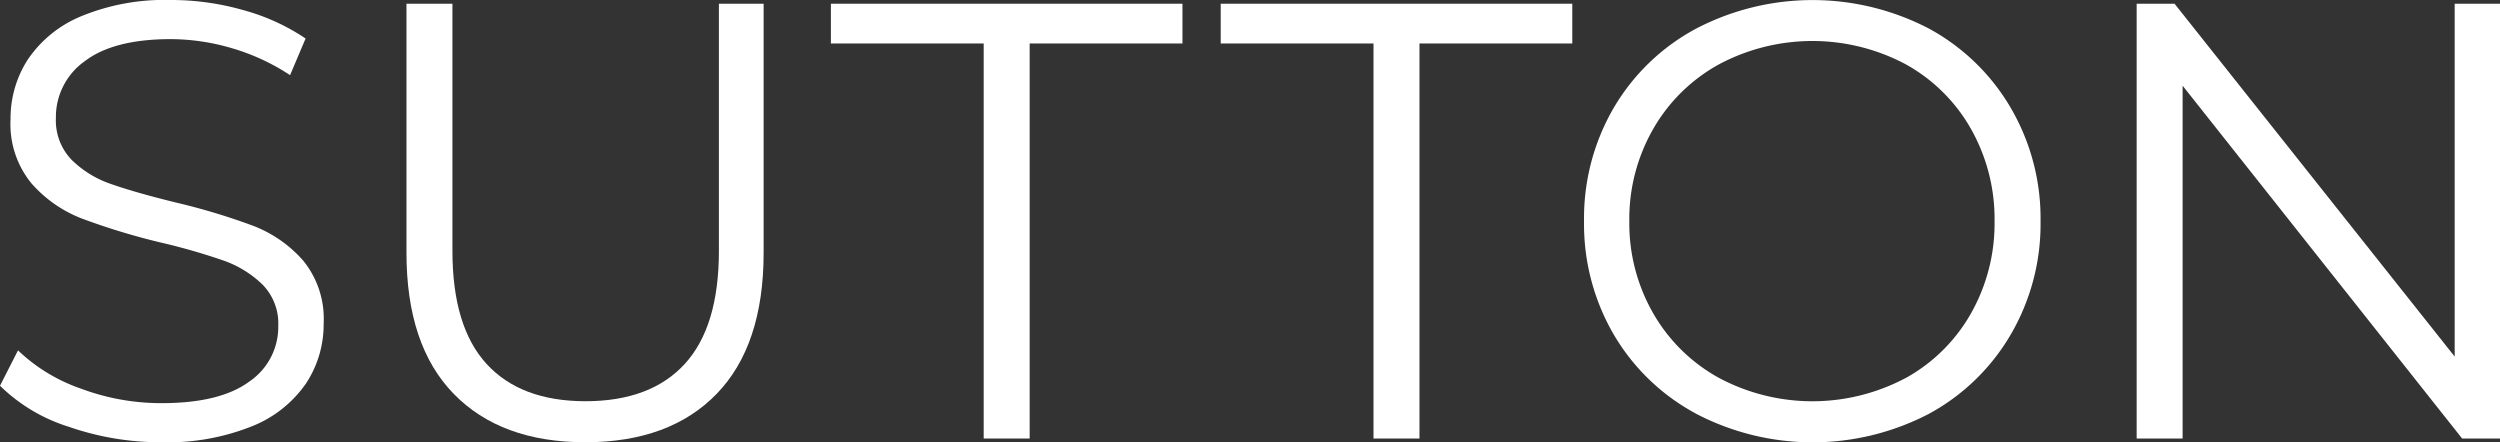 <?xml version="1.0" encoding="UTF-8"?> <svg xmlns="http://www.w3.org/2000/svg" viewBox="0 0 289.789 51.264"><rect x="0" y="0" width="289.789" height="51.264" fill="#333333" stroke="none"/> <g id="Слой_2" data-name="Слой 2"> <g id="Слой_1-2" data-name="Слой 1"> <path d="M7.955,49.464A19.763,19.763,0,0,1,0,44.712l2.088-4.1a19.96,19.96,0,0,0,7.271,4.428,26.578,26.578,0,0,0,9.361,1.692q6.767,0,10.152-2.484A7.652,7.652,0,0,0,32.255,37.8a6.449,6.449,0,0,0-1.835-4.824,12.425,12.425,0,0,0-4.5-2.772A72.854,72.854,0,0,0,18.5,28.08a77.745,77.745,0,0,1-9.073-2.772A14.875,14.875,0,0,1,3.636,21.24a10.81,10.81,0,0,1-2.413-7.416A12.563,12.563,0,0,1,3.24,6.876a13.806,13.806,0,0,1,6.191-5A25.348,25.348,0,0,1,19.8,0a30.515,30.515,0,0,1,8.459,1.188,24.314,24.314,0,0,1,7.164,3.276l-1.8,4.248A24.8,24.8,0,0,0,26.855,5.58,25.291,25.291,0,0,0,19.8,4.536q-6.626,0-9.973,2.556A7.928,7.928,0,0,0,6.48,13.68a6.566,6.566,0,0,0,1.836,4.86,12.023,12.023,0,0,0,4.607,2.808q2.772.972,7.453,2.124a75.088,75.088,0,0,1,8.964,2.7,14.73,14.73,0,0,1,5.8,4.032,10.672,10.672,0,0,1,2.376,7.308,12.408,12.408,0,0,1-2.053,6.948,13.792,13.792,0,0,1-6.3,4.968A26.313,26.313,0,0,1,18.72,51.264,32.382,32.382,0,0,1,7.955,49.464Z" fill="#fff"></path> <path d="M52.588,45.648Q47.116,40.032,47.116,29.3V.432h5.328V29.088q0,8.785,3.96,13.1t11.448,4.32q7.56,0,11.52-4.32t3.96-13.1V.432h5.184V29.3q0,10.73-5.436,16.344T67.852,51.264Q58.058,51.264,52.588,45.648Z" fill="#fff"></path> <path d="M114.025,5.04H96.313V.432h40.752V5.04H119.353V50.832h-5.328Z" fill="#fff"></path> <path d="M159.211,5.04H141.5V.432h40.752V5.04H164.539V50.832h-5.328Z" fill="#fff"></path> <path d="M196.535,47.916a24.44,24.44,0,0,1-9.5-9.18,25.419,25.419,0,0,1-3.42-13.1,25.419,25.419,0,0,1,3.42-13.1,24.44,24.44,0,0,1,9.5-9.18,29.176,29.176,0,0,1,27.072-.036,24.518,24.518,0,0,1,9.468,9.18,25.408,25.408,0,0,1,3.456,13.14,25.405,25.405,0,0,1-3.456,13.14,24.5,24.5,0,0,1-9.468,9.18,29.176,29.176,0,0,1-27.072-.036Zm24.372-4.1a19.548,19.548,0,0,0,7.56-7.488A21.162,21.162,0,0,0,231.2,25.632a21.17,21.17,0,0,0-2.736-10.692,19.548,19.548,0,0,0-7.56-7.488,23.022,23.022,0,0,0-21.636,0,19.727,19.727,0,0,0-7.632,7.488,20.955,20.955,0,0,0-2.772,10.692,20.947,20.947,0,0,0,2.772,10.692,19.727,19.727,0,0,0,7.632,7.488,23.022,23.022,0,0,0,21.636,0Z" fill="#fff"></path> <path d="M289.789.432v50.4H285.4L253,9.936v40.9h-5.328V.432h4.392l32.472,40.9V.432Z" fill="#fff"></path> </g> </g> </svg> 